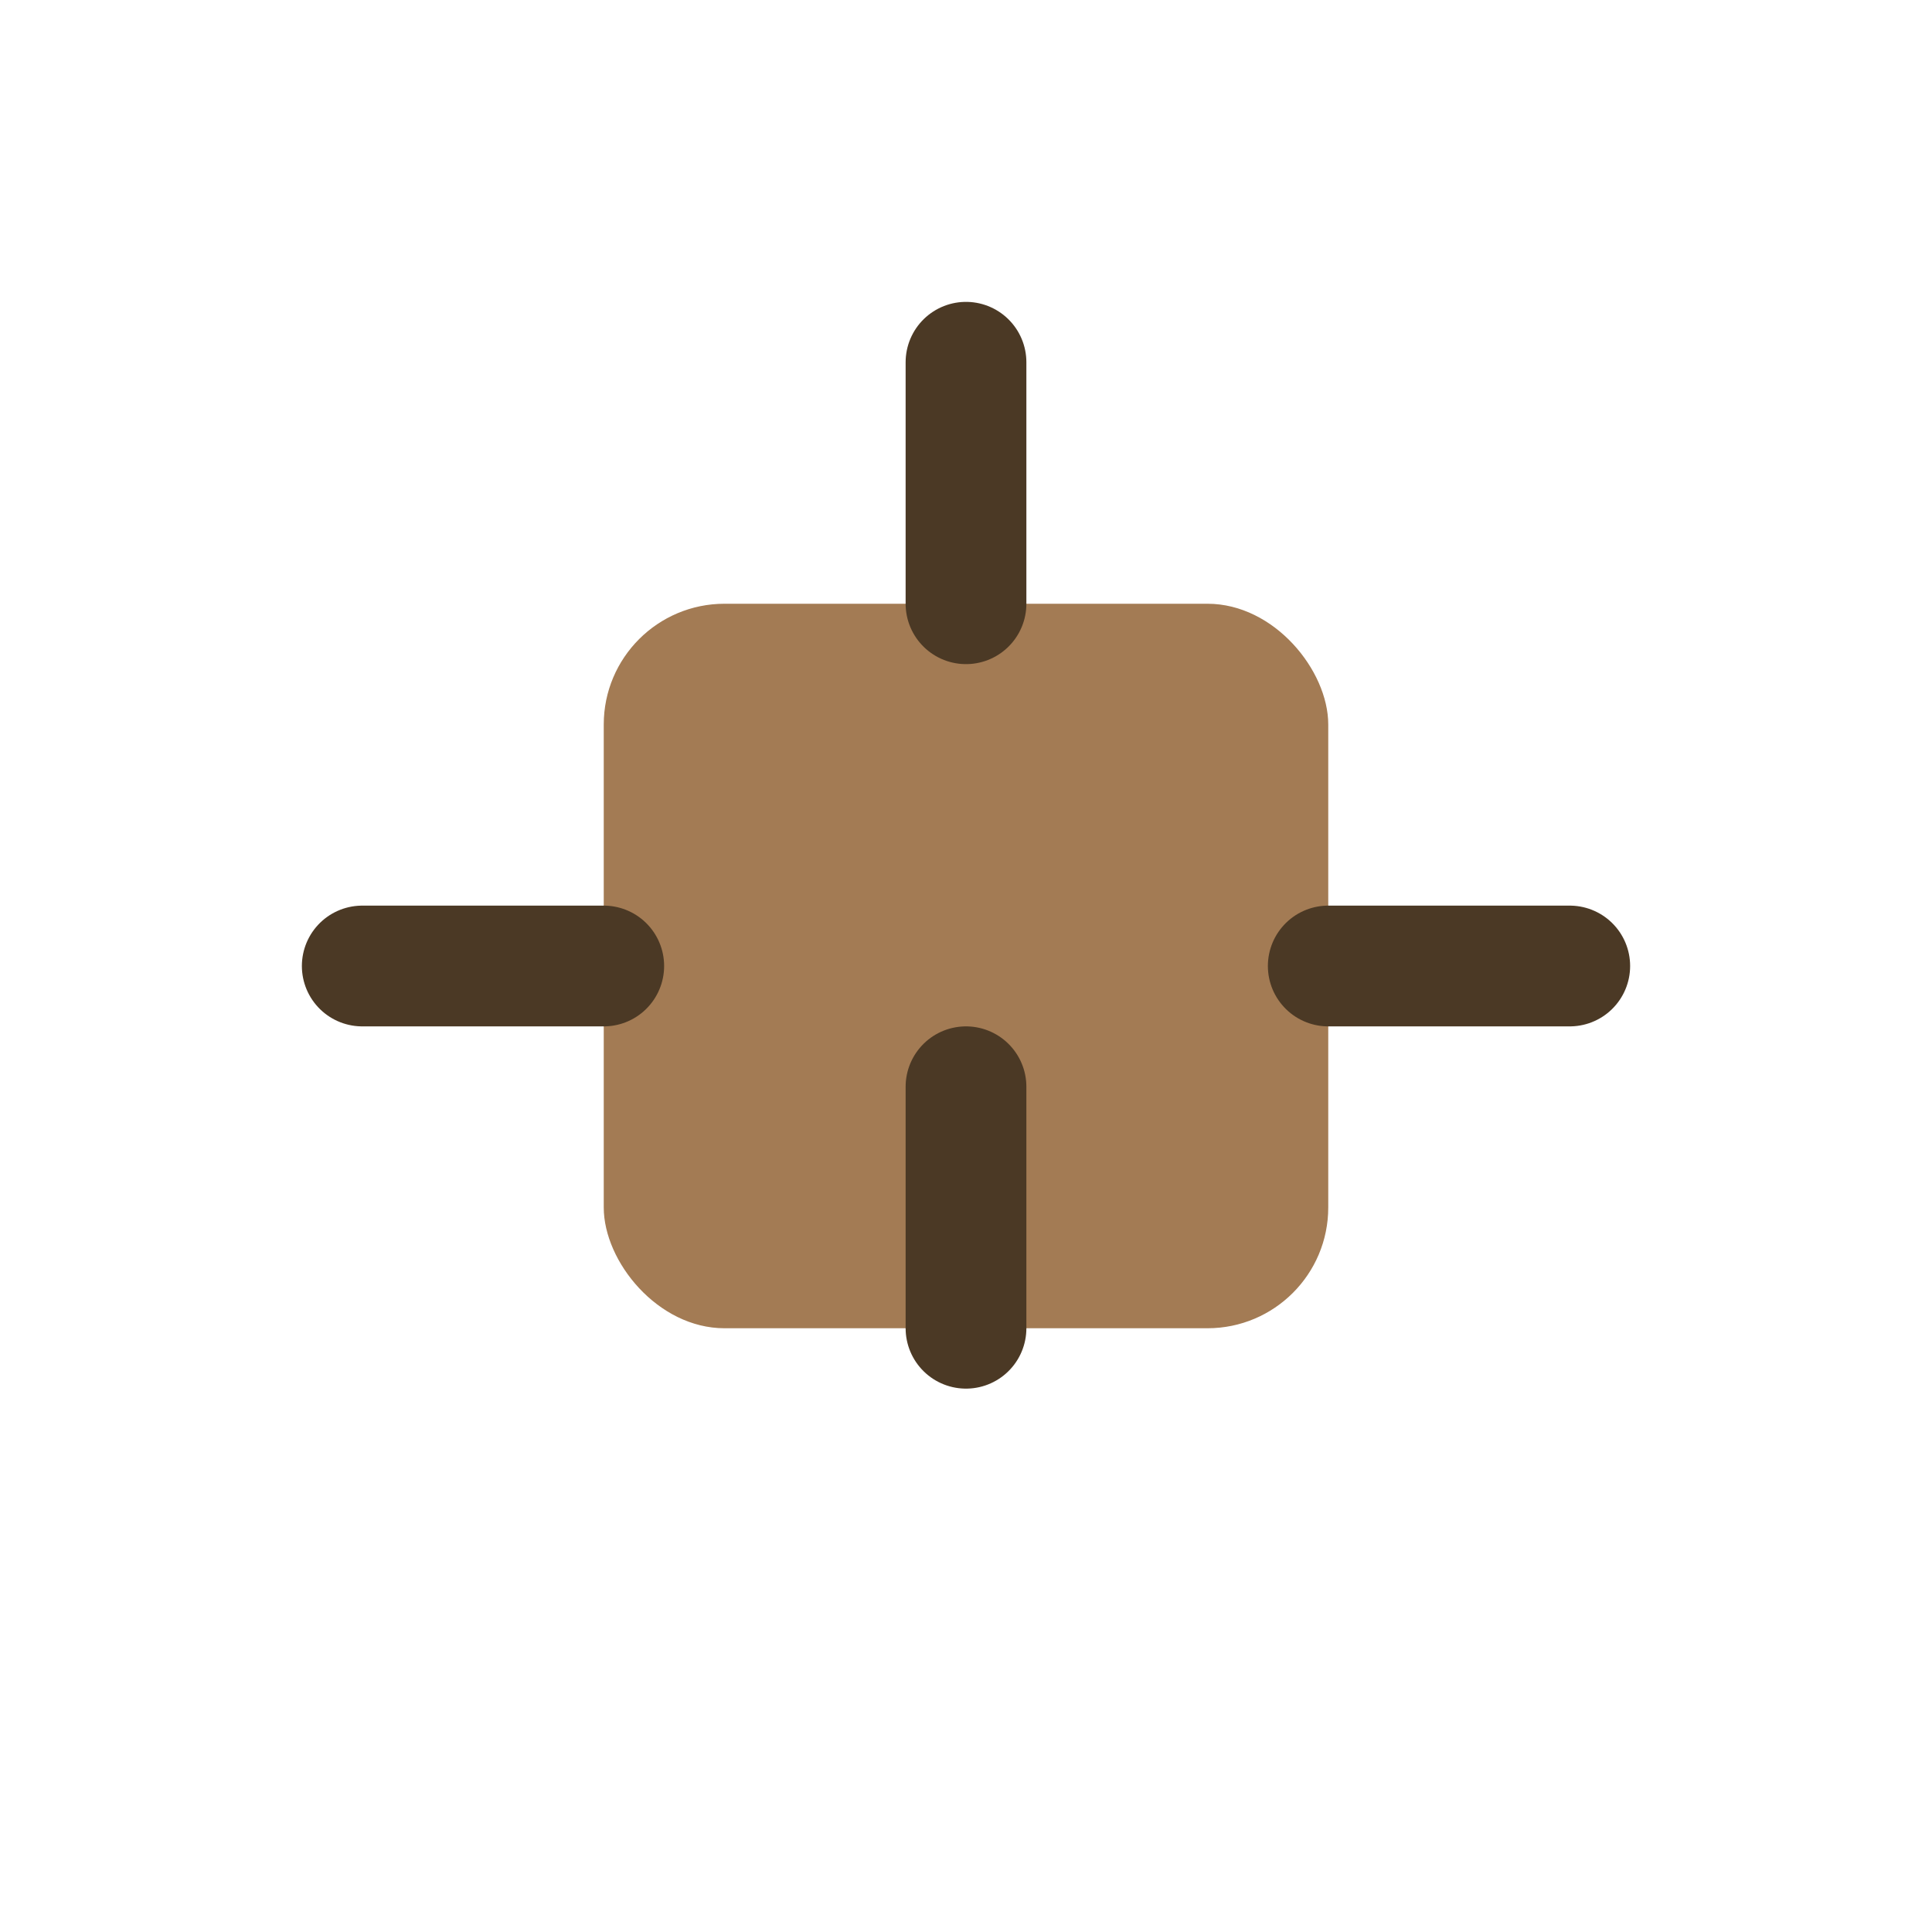 <?xml version="1.0" encoding="UTF-8"?>
<svg xmlns="http://www.w3.org/2000/svg" width="32" height="32" viewBox="0 0 32 32"><rect x="10" y="10" width="12" height="12" rx="2" fill="#A37B54"/><path d="M16 10v-4m0 16v-4m6-2h4m-20 0h4" stroke="#4B3925" stroke-width="2" stroke-linecap="round"/></svg>